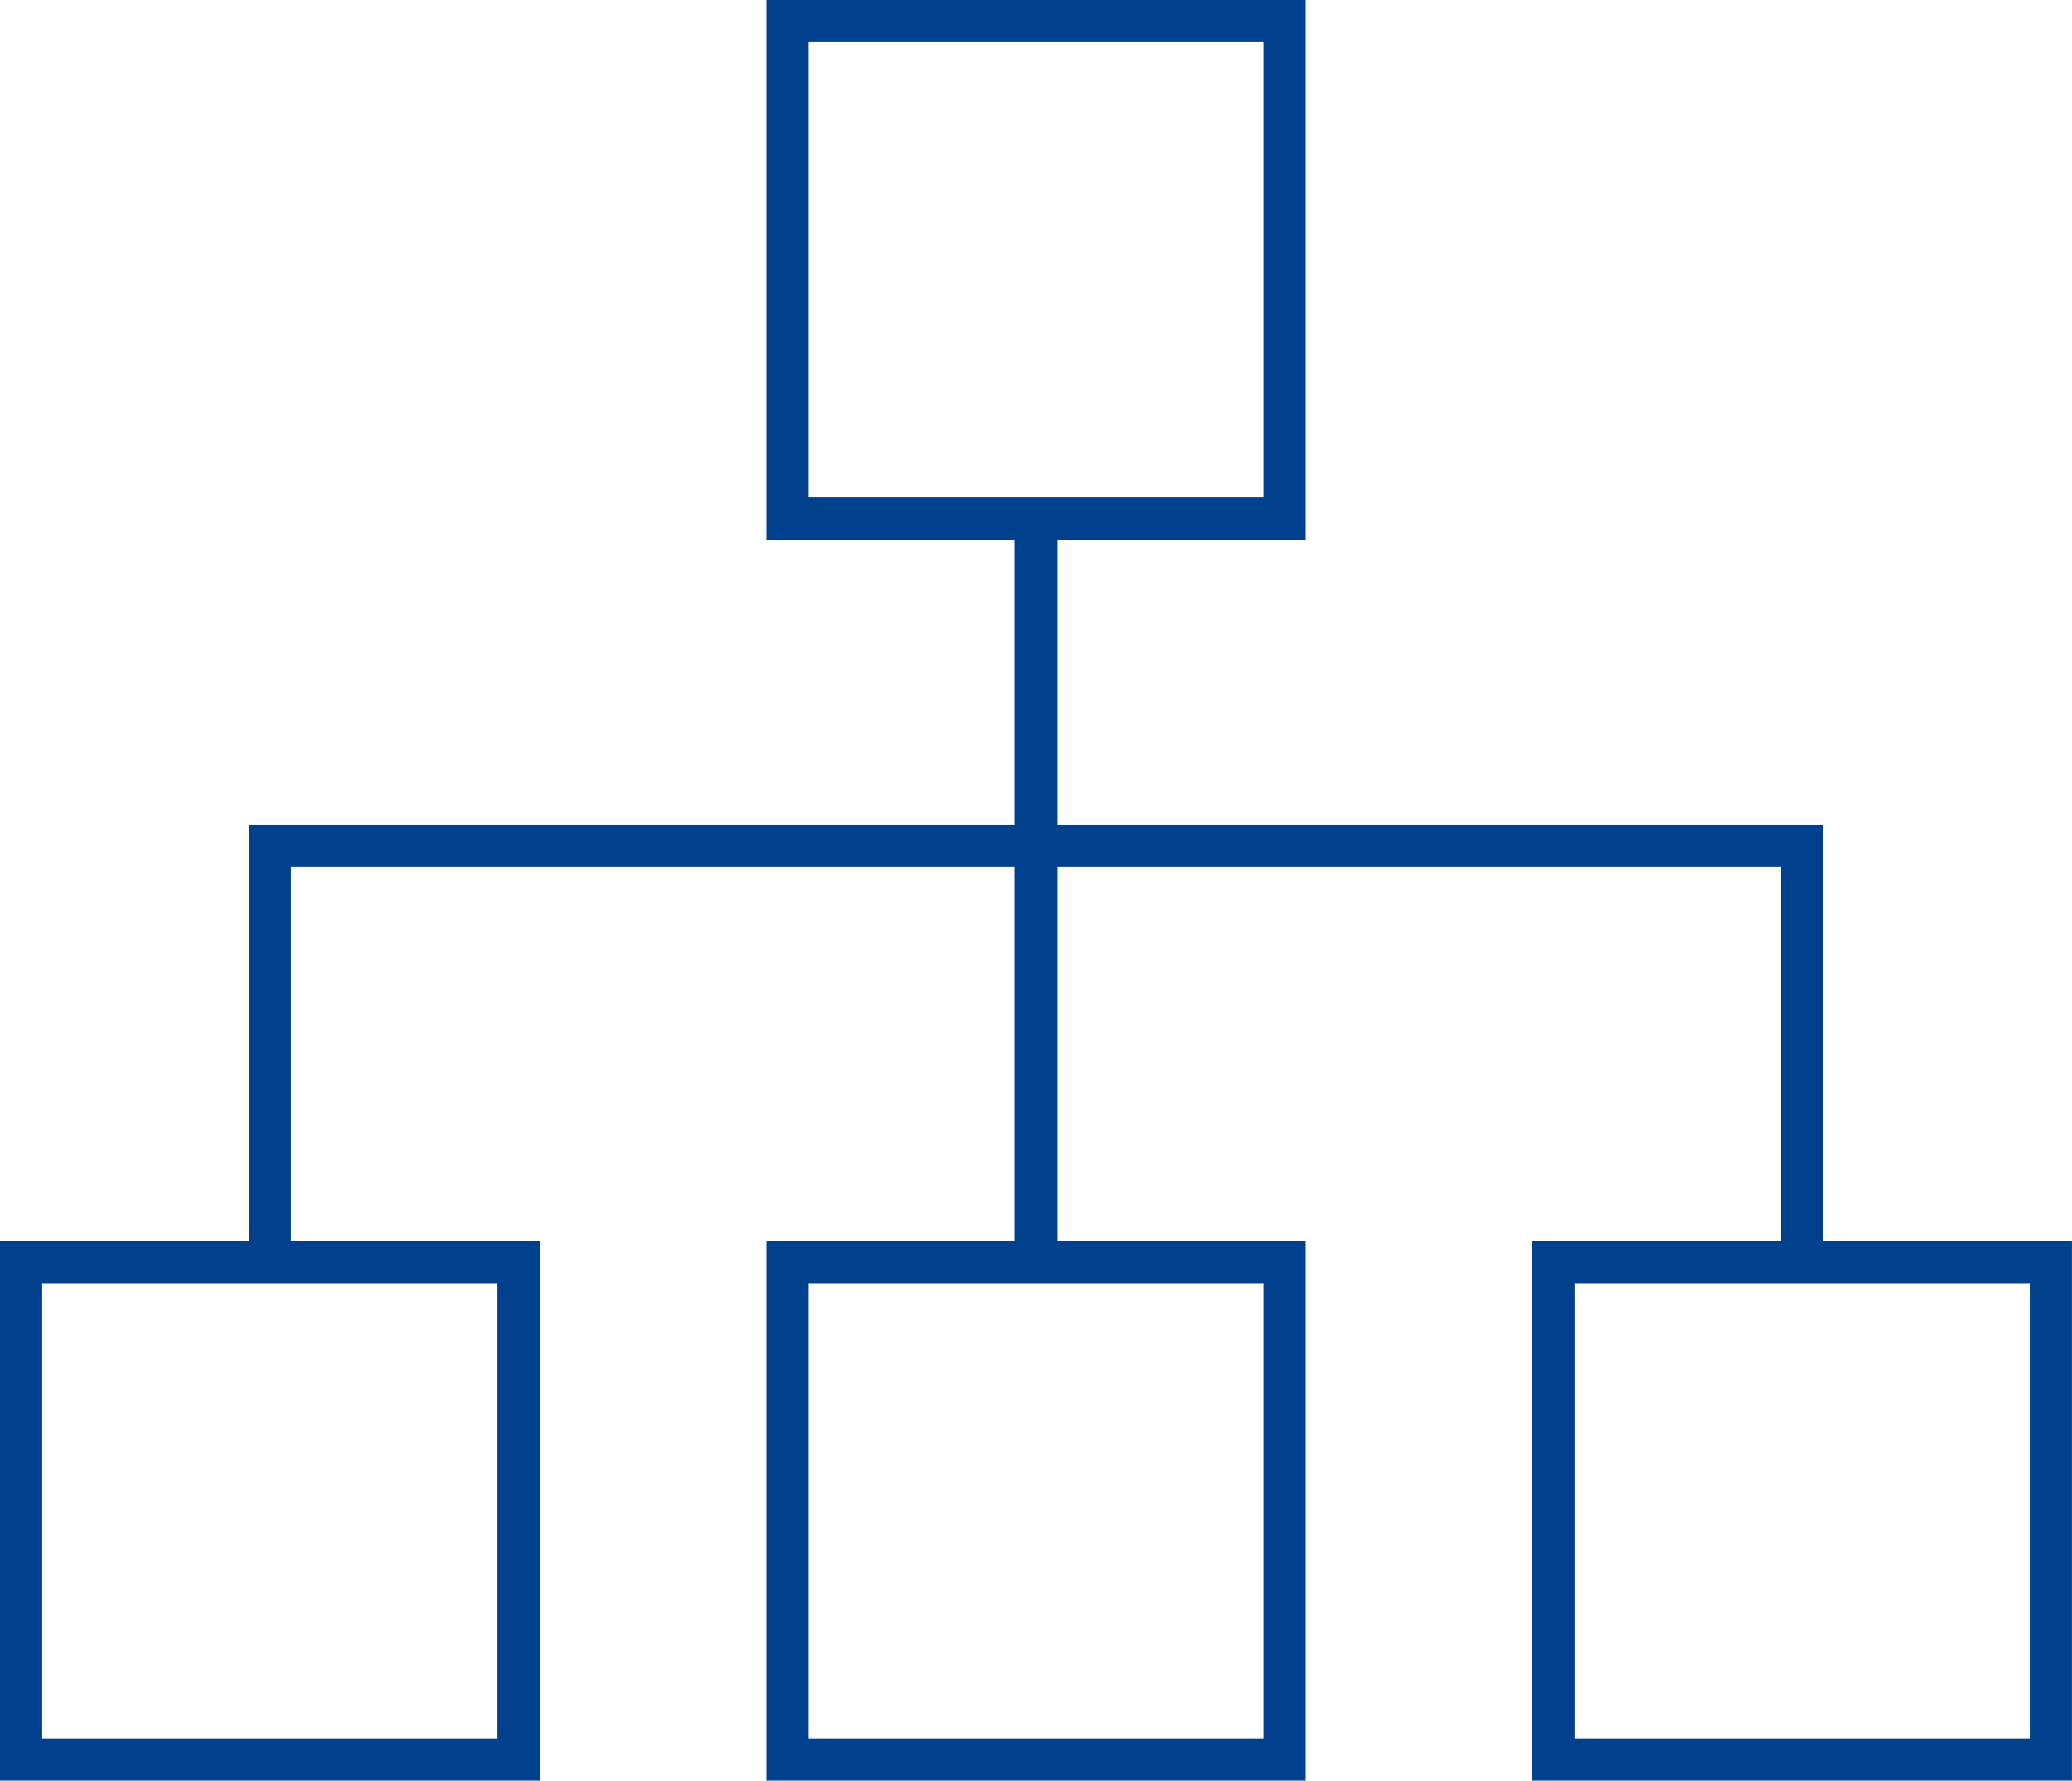 <svg xmlns="http://www.w3.org/2000/svg" width="49.113" height="42.209" viewBox="0 0 49.113 42.209"><defs><style>.a{fill:none;stroke:#01408c;stroke-miterlimit:10;}</style></defs><g transform="translate(-250.343 247.119)"><rect class="a" width="11.789" height="11.789" transform="translate(269.005 -246.619)"/><rect class="a" width="11.789" height="11.789" transform="translate(250.843 -217.199)"/><rect class="a" width="11.789" height="11.789" transform="translate(269.005 -217.199)"/><rect class="a" width="11.789" height="11.789" transform="translate(287.166 -217.199)"/><path class="a" d="M256.737-217.2v-9.873h36.323v9.873"/><line class="a" y2="17.631" transform="translate(274.899 -234.83)"/></g></svg>